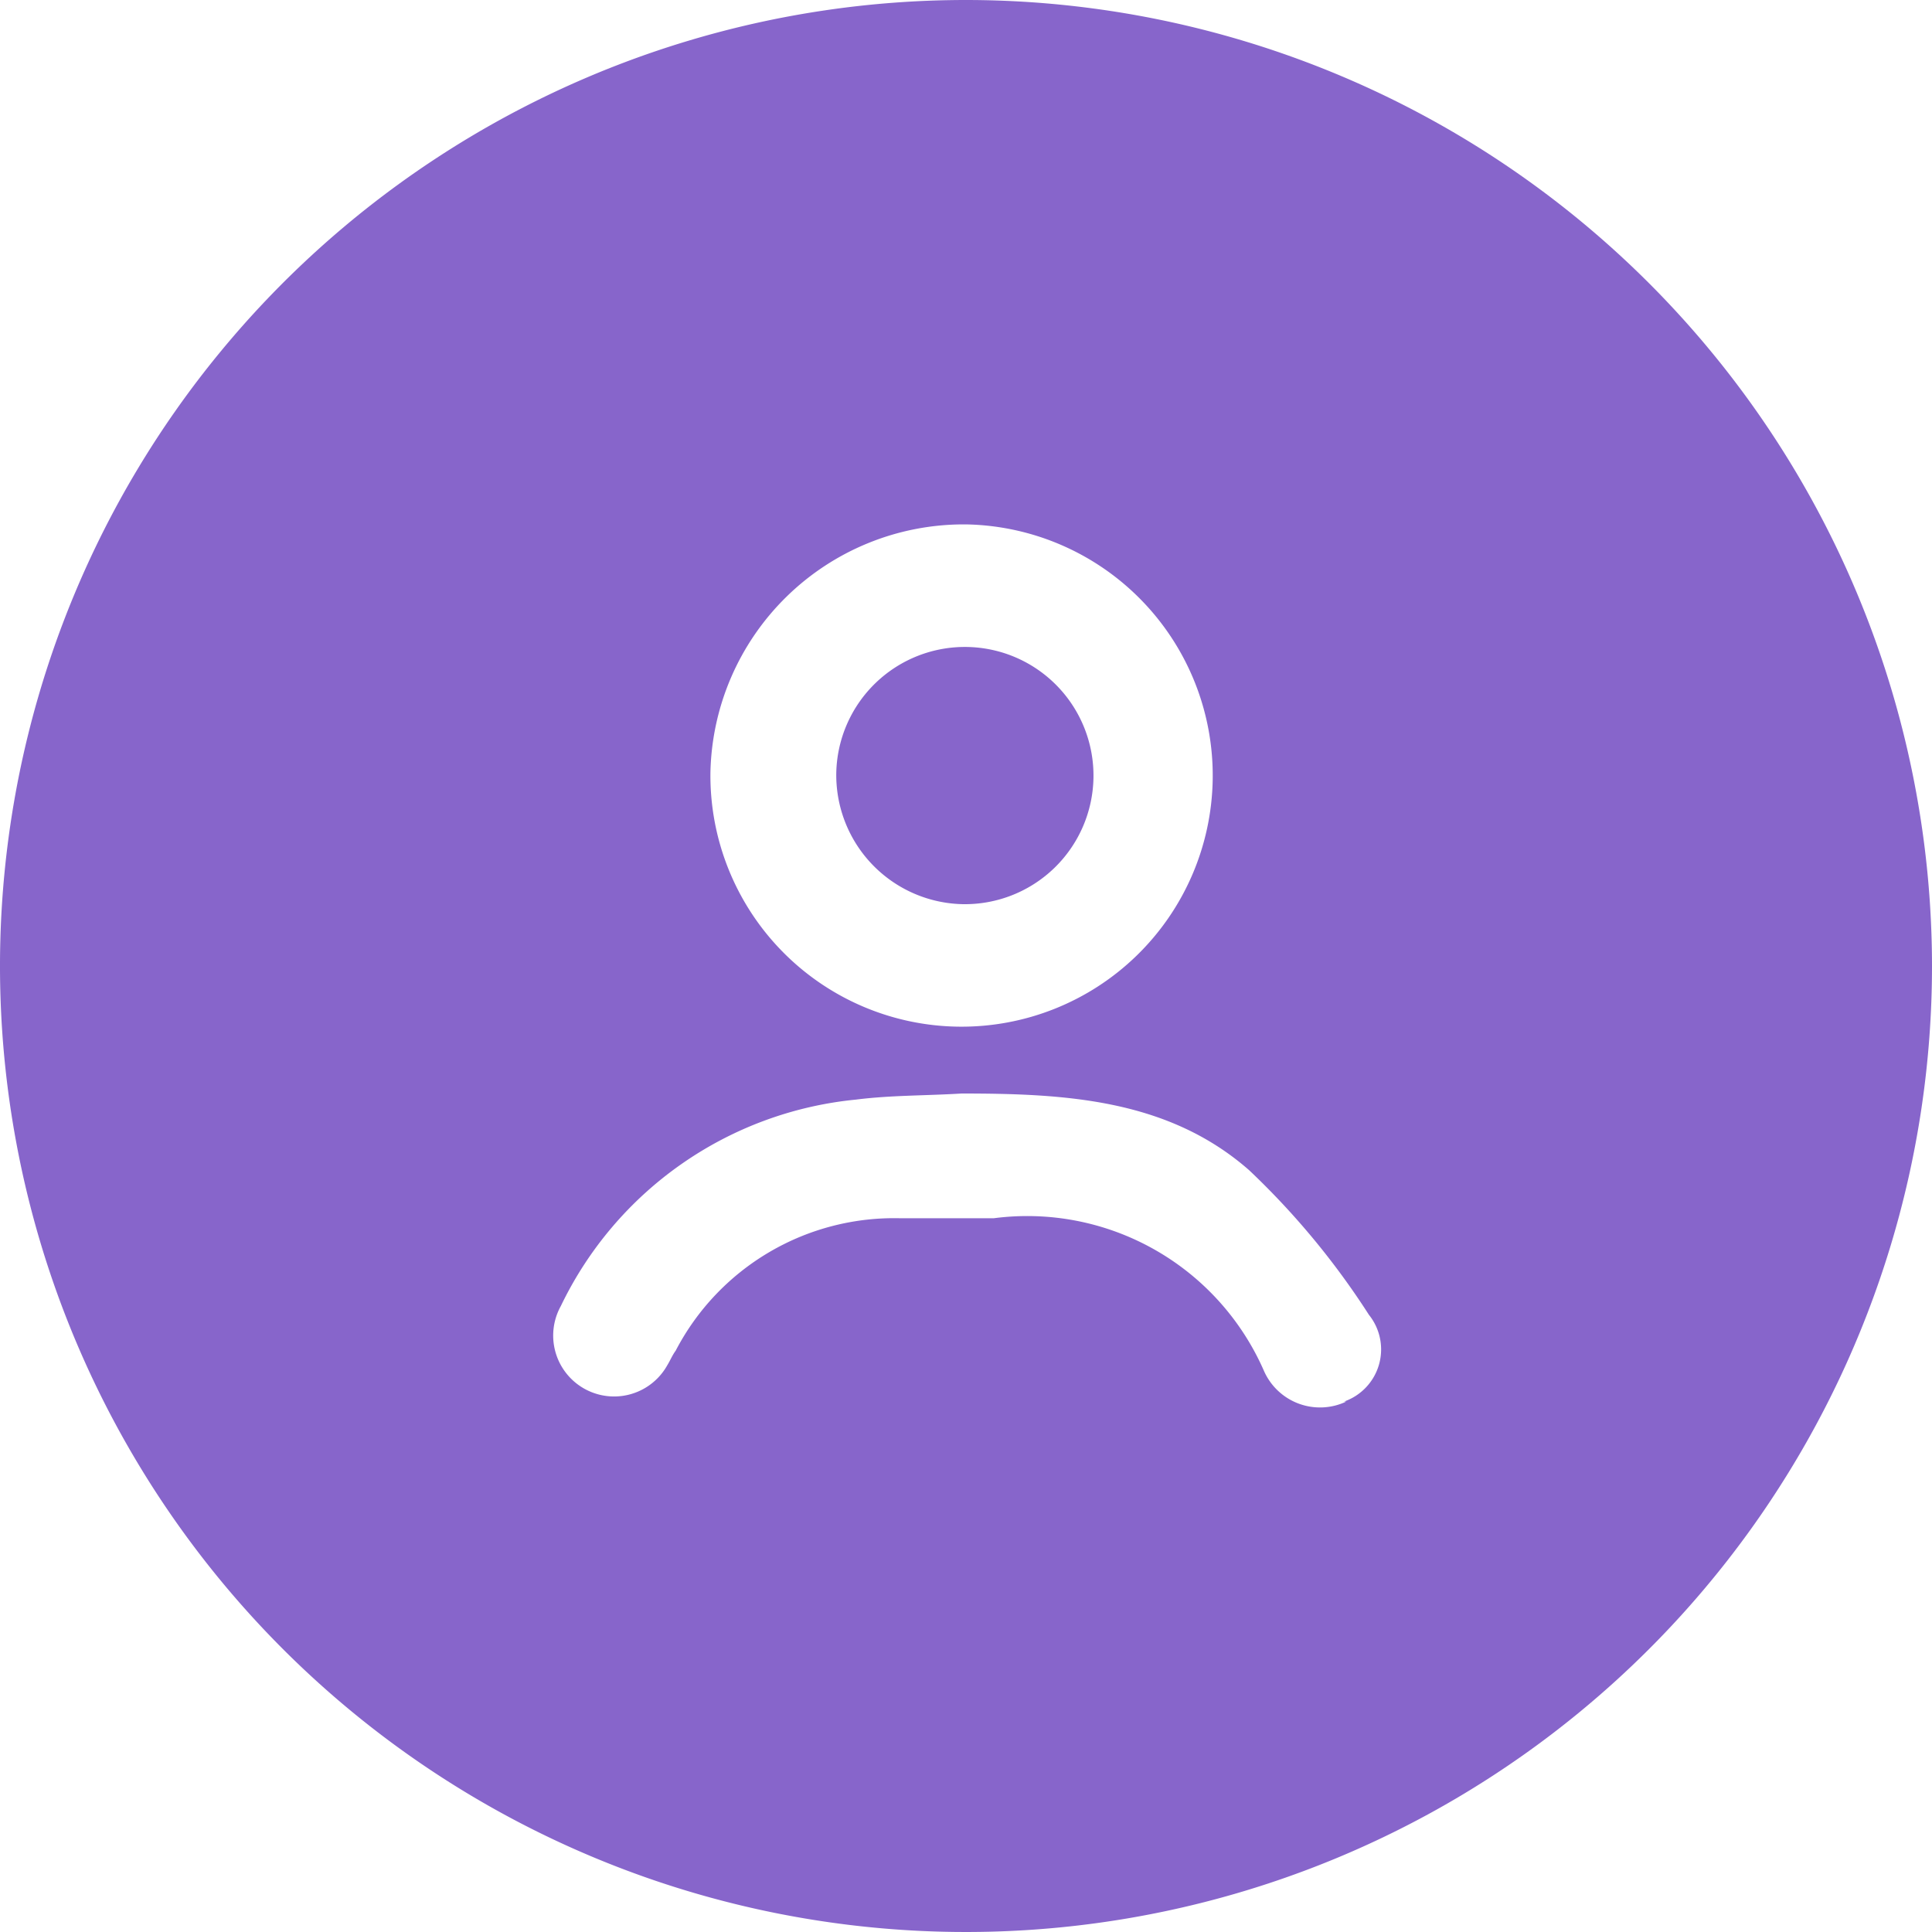 <svg id="圖層_1" data-name="圖層 1" xmlns="http://www.w3.org/2000/svg" viewBox="0 0 35 35"><defs><style>.cls-1{fill:#8765cb;}</style></defs><title>icon_service_w</title><path class="cls-1" d="M17.5,0A17.5,17.5,0,1,0,35,17.5,17.51,17.51,0,0,0,17.5,0Zm0,9.5A4.55,4.55,0,1,1,12.87,14,4.59,4.59,0,0,1,17.46,9.5Zm6.89,15.89a1.11,1.11,0,0,1-1.49-.55A4.68,4.68,0,0,0,18,22.07c-.56,0-1.12,0-1.68,0a4.46,4.46,0,0,0-4.08,2.4c-.06.08-.1.18-.15.26a1.1,1.1,0,1,1-1.93-1.07,6.65,6.65,0,0,1,5.35-3.74c.63-.08,1.27-.07,1.91-.11,1.88,0,3.74.1,5.21,1.39a14.07,14.07,0,0,1,2.17,2.62A1,1,0,0,1,24.35,25.39Z"/><path class="cls-1" d="M17.45,16.38A2.33,2.33,0,1,0,15.15,14,2.34,2.34,0,0,0,17.45,16.38Z"/></svg>
